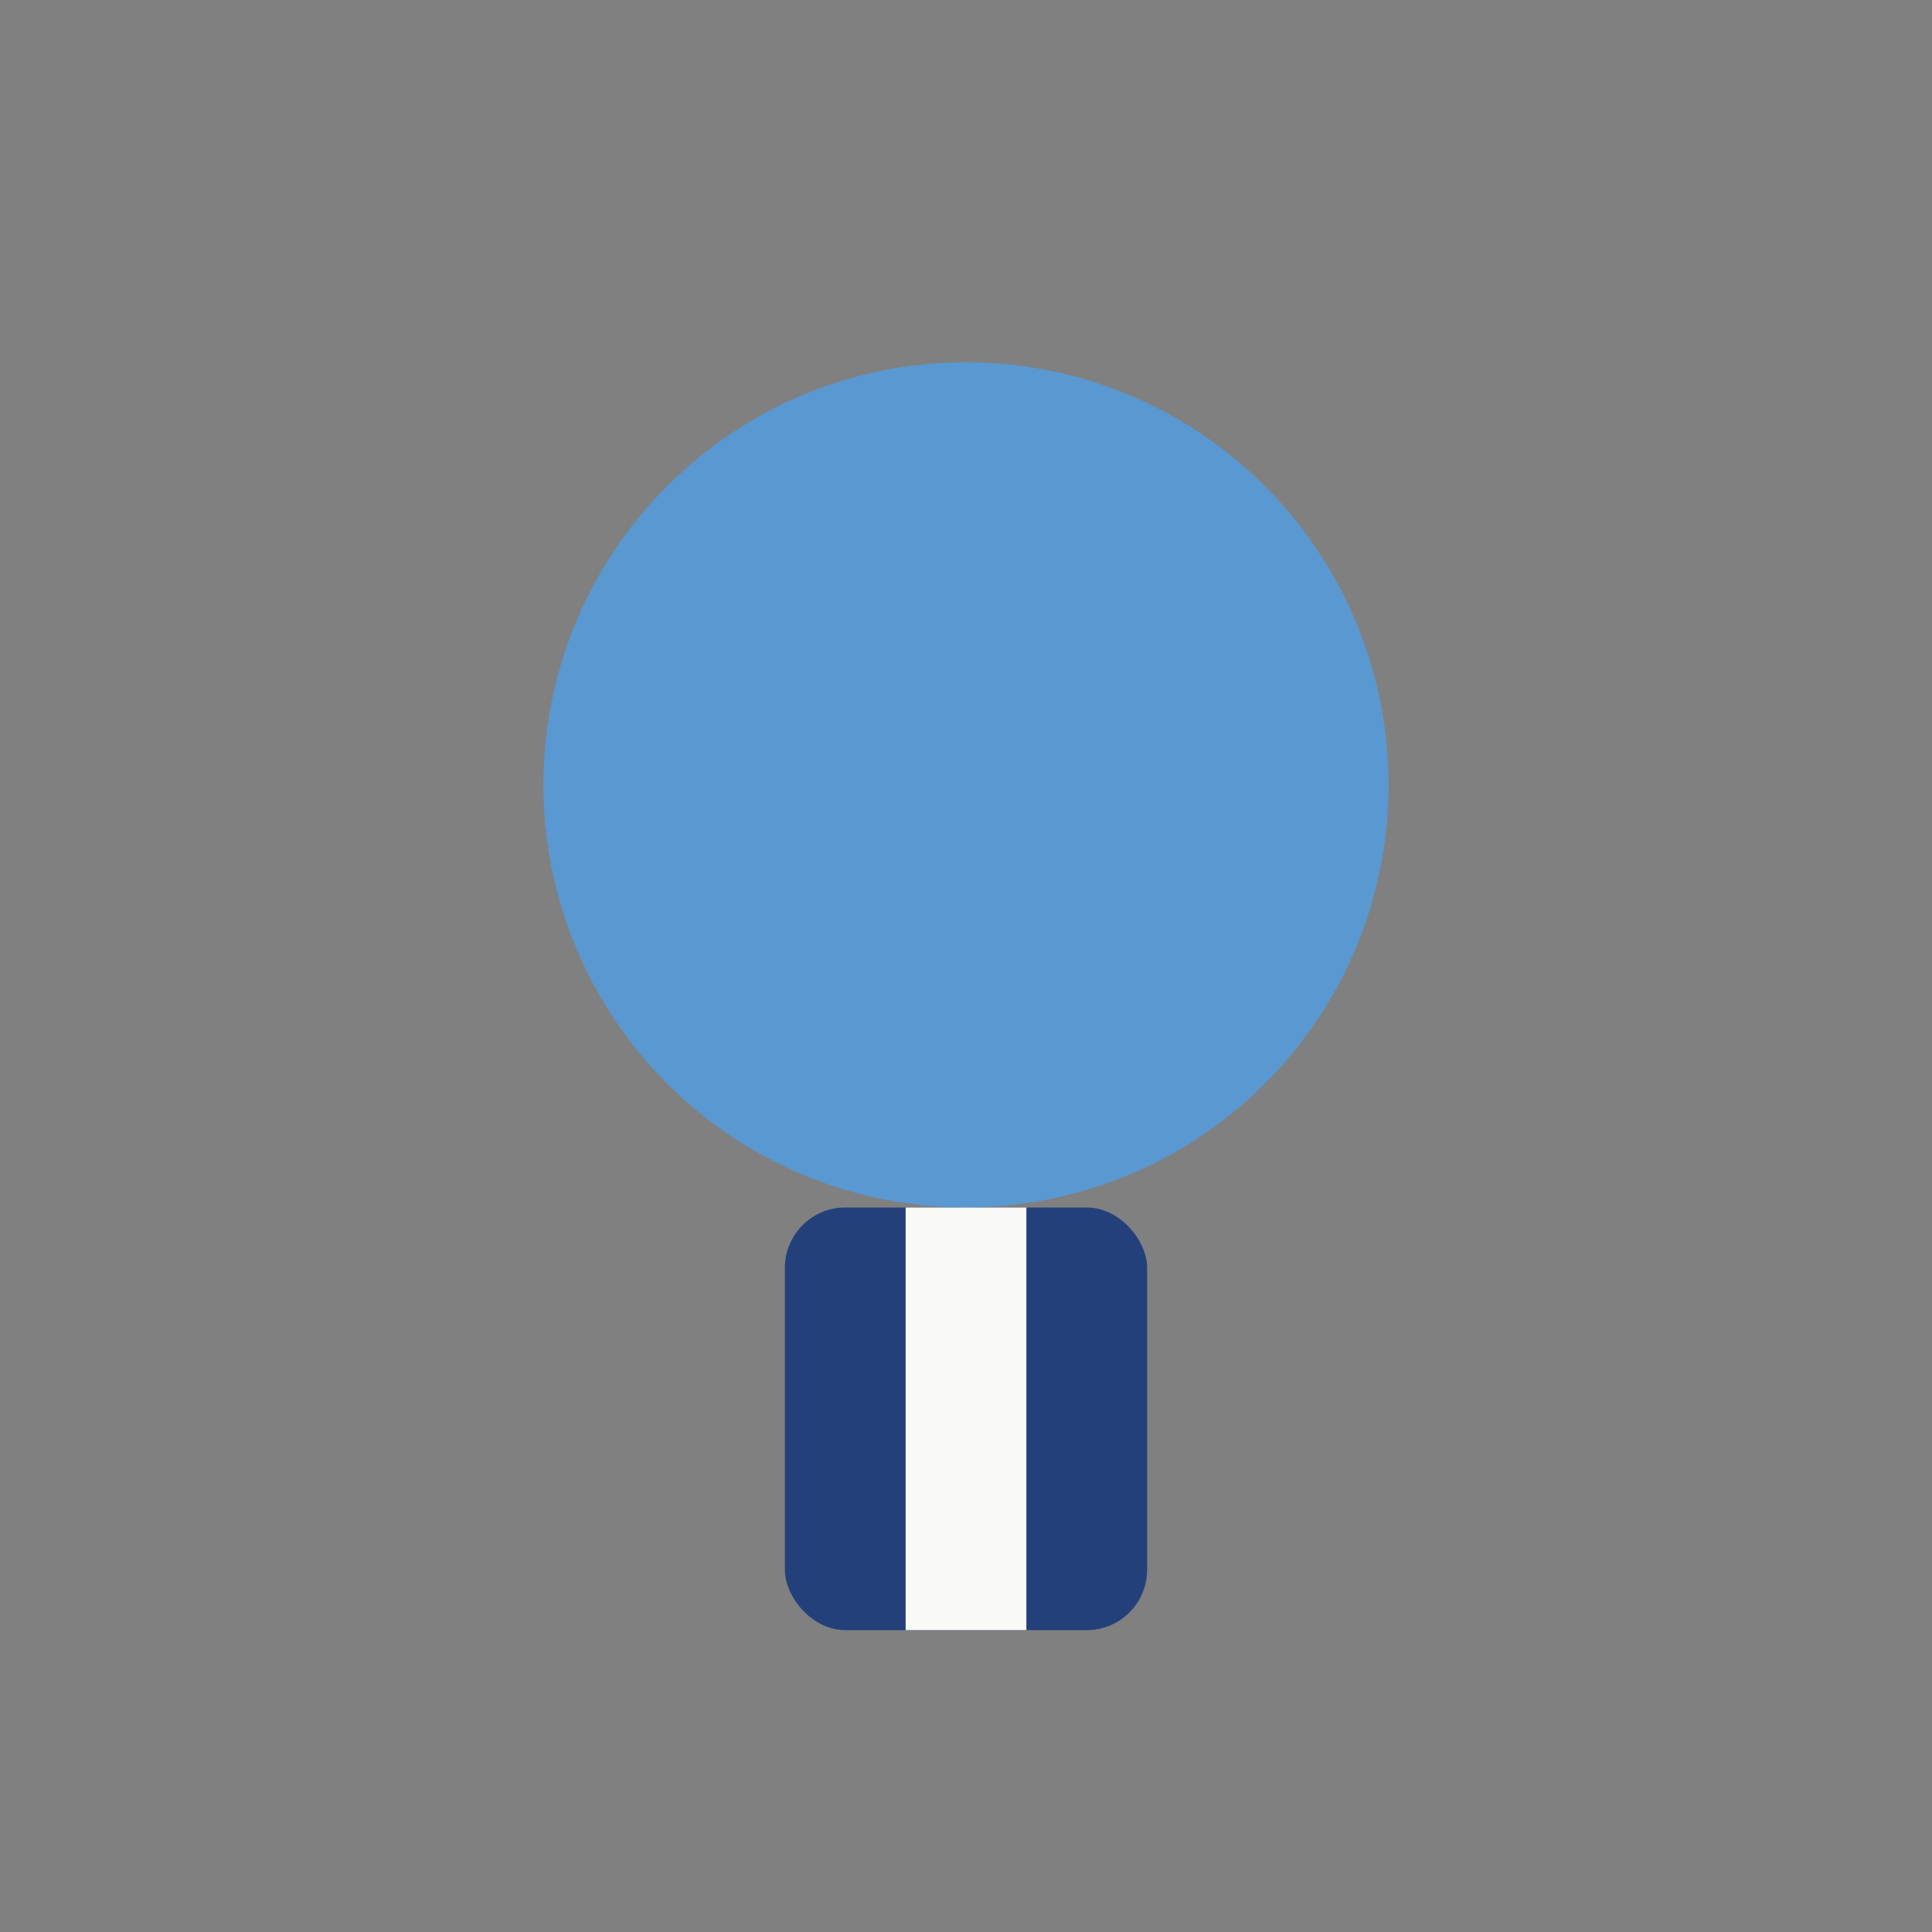 <?xml version="1.0" encoding="UTF-8"?>
<svg xmlns="http://www.w3.org/2000/svg" width="32" height="32" viewBox="0 0 32 32"><rect x="0" y="0" width="32" height="32" fill="#808080" stroke="none"/><circle cx="16" cy="13" r="7" fill="#5A98D1"/><rect x="13" y="20" width="6" height="7" rx="1" fill="#23407A"/><path d="M16 27v-7" stroke="#F9F9F5" stroke-width="2"/></svg>